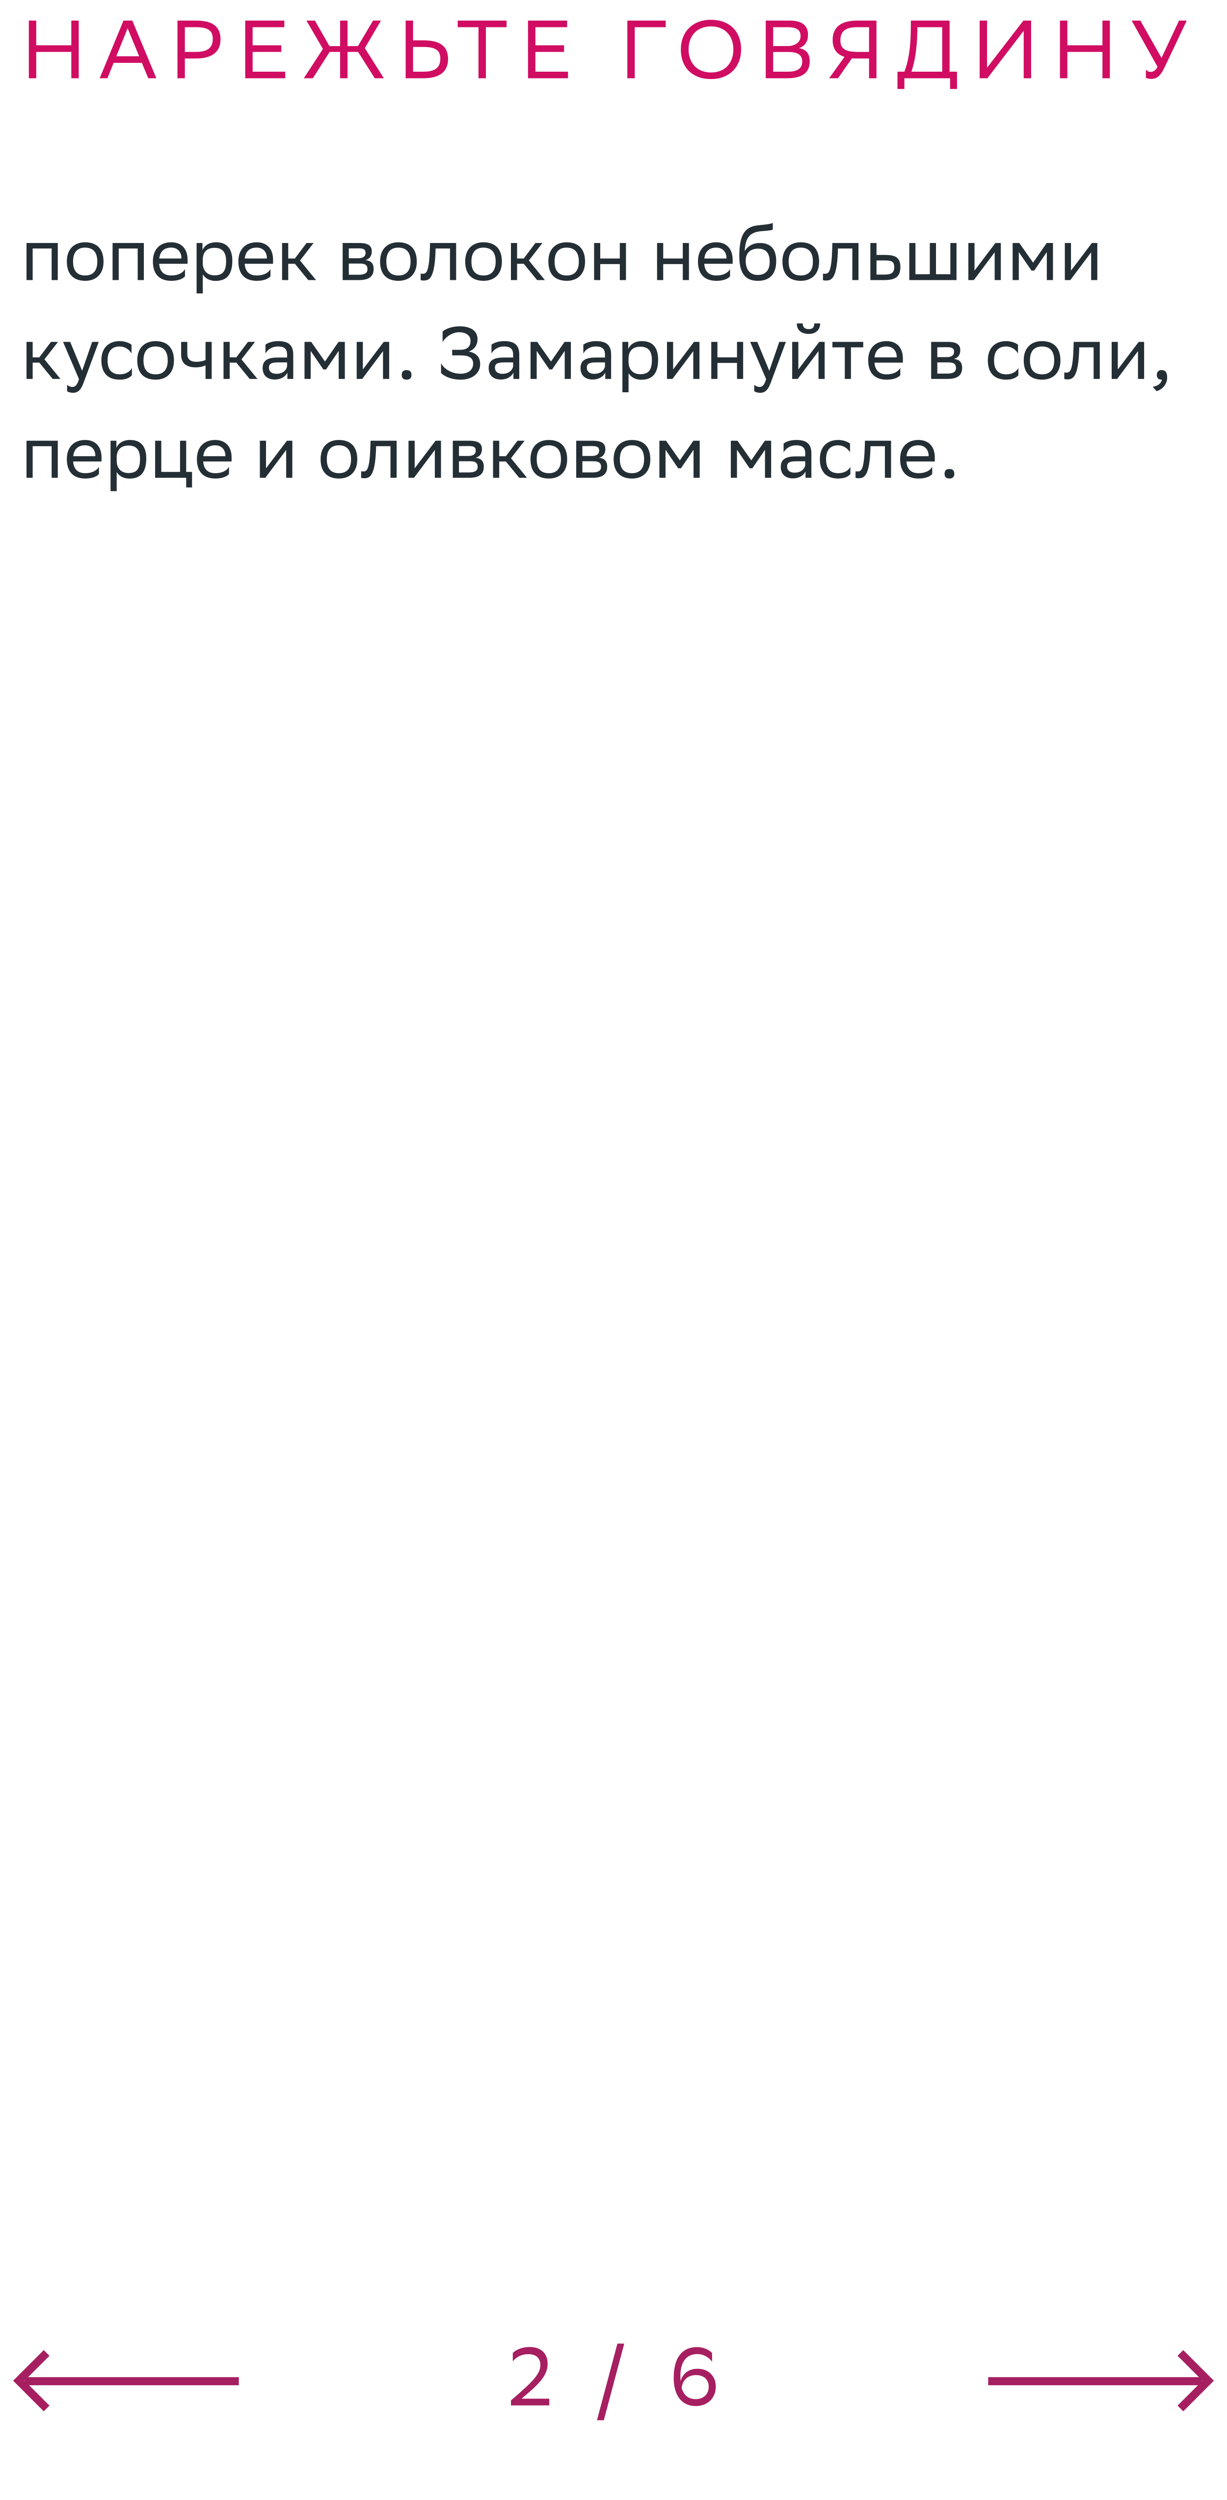 <svg xmlns="http://www.w3.org/2000/svg" width="298" height="607" viewBox="0 0 298 607" fill="none"><path d="M17.32 19V12.6H8.8V19H7V5H8.8V11H17.32V5H19.12V19H17.32ZM32.133 5L37.973 19H36.013L34.453 15.26H27.593L26.093 19H24.213L29.993 5H32.133ZM28.253 13.66H33.793L30.993 6.86L28.253 13.66ZM47.638 14.2H44.898V19H43.098V5H47.638C51.558 5 53.558 6.4 53.558 9.54C53.558 12.62 51.458 14.2 47.638 14.2ZM47.518 6.6H44.898V12.6H47.578C50.238 12.6 51.678 11.76 51.678 9.42C51.678 7.32 50.398 6.6 47.518 6.6ZM68.315 11V12.6H61.355V17.4H69.275V19H59.555V5H69.055V6.6H61.355V11H68.315ZM84.404 5V11.2H86.924L90.604 5H92.524L88.604 11.68L93.224 19H91.024L86.964 12.6H84.404V19H82.604V12.6H80.064L75.984 19H73.784L78.424 11.88L74.424 5H76.484L80.024 11.2H82.604V5H84.404ZM100.323 5V9.8H102.903C106.823 9.8 108.823 11.2 108.823 14.34C108.823 17.42 106.723 19 102.903 19H98.523V5H100.323ZM102.783 11.4H100.323V17.4H102.843C105.503 17.4 106.943 16.56 106.943 14.22C106.943 12.12 105.663 11.4 102.783 11.4ZM123.028 5V6.6H118.008V19H116.208V6.6H111.168V5H123.028ZM136.994 11V12.6H130.034V17.4H137.954V19H128.234V5H137.734V6.6H130.034V11H136.994ZM161.679 5V6.6H154.159V19H152.359V5H161.679ZM165.355 11.98C165.355 7.84 168.115 4.8 172.675 4.8C177.175 4.82 179.995 7.58 179.995 12.02C179.995 16.16 177.235 19.2 172.675 19.2C168.155 19.18 165.355 16.44 165.355 11.98ZM167.235 12C167.235 15.16 169.135 17.58 172.695 17.6C176.035 17.6 178.115 15.36 178.115 12C178.115 8.84 176.215 6.42 172.655 6.4C169.295 6.42 167.235 8.66 167.235 12ZM191.157 19H185.977V5H191.777C194.537 5 196.237 6.02 196.237 8.4C196.237 10.1 195.497 11.22 193.997 11.7C195.857 11.94 196.657 13.1 196.657 14.92C196.657 17.82 194.597 19 191.157 19ZM187.777 17.4H191.417C193.617 17.4 194.837 16.66 194.837 14.94C194.837 13.14 193.437 12.62 191.477 12.62H187.777V17.4ZM187.777 11.18H191.317C193.037 11.18 194.437 10.32 194.437 8.74C194.437 7.32 193.497 6.6 191.377 6.6H187.777V11.18ZM211.066 19V14.2H208.146C207.706 14.2 207.286 14.2 206.906 14.16L203.526 19H201.366L205.106 13.8C203.186 13.2 202.226 11.86 202.226 9.66C202.226 6.58 204.326 5 208.146 5H212.866V19H211.066ZM204.106 9.78C204.106 11.88 205.386 12.6 208.266 12.6H211.066V6.6H208.206C205.546 6.6 204.106 7.44 204.106 9.78ZM217.967 17.4H219.647C220.447 15.46 221.127 12.22 221.187 7.9L221.227 5H230.627V17.4H232.427V21.6H230.747V19H219.647V21.6H217.967V17.4ZM222.787 7.96C222.707 11.68 222.167 15.16 221.347 17.4H228.827V6.6H222.807L222.787 7.96ZM239.726 5V16.44L248.546 5H250.426V19H248.626V7.48L239.806 19H237.926V5H239.726ZM267.75 19V12.6H259.23V19H257.43V5H259.23V11H267.75V5H269.55V19H267.75ZM279.463 17.46C280.003 17.46 280.663 17.18 281.123 16.2L274.843 5H276.963L282.103 14.06L286.343 5H288.223L282.823 16.38C281.763 18.6 280.863 19.16 279.583 19.16C279.083 19.16 278.663 19.06 278.303 18.9V16.9C278.543 17.22 278.963 17.46 279.463 17.46Z" fill="#D00D62"></path><path d="M12.542 68V60.332H7.934V68H6.44V59H14.036V68H12.542ZM16.233 63.464C16.233 60.35 18.141 58.82 20.679 58.82C23.505 58.838 25.143 60.404 25.143 63.536C25.143 66.65 23.235 68.18 20.697 68.18C17.853 68.162 16.233 66.614 16.233 63.464ZM17.745 63.464V63.518C17.745 65.822 18.789 66.884 20.697 66.884C22.587 66.884 23.631 65.75 23.631 63.536V63.482C23.631 61.196 22.569 60.134 20.679 60.116C18.789 60.116 17.745 61.25 17.745 63.464ZM33.442 68V60.332H28.834V68H27.34V59H34.936V68H33.442ZM41.579 58.82C44.063 58.82 45.557 60.404 45.557 63.068V64.04H38.663C38.807 65.984 39.851 66.884 41.615 66.884C43.343 66.884 44.441 66.2 44.927 65.336V67.082C44.477 67.64 43.379 68.18 41.615 68.18C38.771 68.18 37.133 66.614 37.133 63.464C37.133 60.35 39.041 58.82 41.579 58.82ZM41.579 60.116C39.887 60.116 38.879 61.016 38.681 62.762H44.063V62.744C44.063 61.016 43.001 60.116 41.579 60.116ZM47.749 71.24V59H49.171V60.728C49.621 59.684 50.683 58.82 52.501 58.82C54.895 58.82 56.425 60.152 56.425 63.302C56.425 66.848 54.895 68.198 52.321 68.198C50.809 68.198 49.747 67.46 49.243 66.614V71.24H47.749ZM49.243 63.014V63.878C49.243 65.75 50.395 66.848 52.087 66.848C54.067 66.848 54.913 65.894 54.913 63.392C54.913 60.98 53.797 60.17 52.105 60.17C50.233 60.17 49.279 61.214 49.243 63.014ZM62.339 58.82C64.823 58.82 66.317 60.404 66.317 63.068V64.04H59.423C59.567 65.984 60.611 66.884 62.375 66.884C64.103 66.884 65.201 66.2 65.687 65.336V67.082C65.237 67.64 64.139 68.18 62.375 68.18C59.531 68.18 57.893 66.614 57.893 63.464C57.893 60.35 59.801 58.82 62.339 58.82ZM62.339 60.116C60.647 60.116 59.639 61.016 59.441 62.762H64.823V62.744C64.823 61.016 63.761 60.116 62.339 60.116ZM68.508 68V59H70.002V62.762H71.622L74.448 59H76.158L72.864 63.248L76.752 68H74.862L71.622 64.04H70.002V68H68.508ZM83.221 68V59H87.235C89.521 59 90.295 59.738 90.295 61.034C90.295 62.168 89.719 62.906 88.747 63.14C89.899 63.284 90.745 63.752 90.745 65.336C90.745 67.118 89.611 68 87.163 68H83.221ZM84.715 66.704H87.145C88.621 66.704 89.251 66.254 89.251 65.354C89.251 64.274 88.549 63.986 87.415 63.986H84.715V66.704ZM84.715 62.708H86.929C88.045 62.708 88.783 62.366 88.783 61.376C88.783 60.494 88.189 60.296 87.055 60.296L84.715 60.314V62.708ZM92.311 63.464C92.311 60.35 94.219 58.82 96.757 58.82C99.583 58.838 101.221 60.404 101.221 63.536C101.221 66.65 99.313 68.18 96.775 68.18C93.931 68.162 92.311 66.614 92.311 63.464ZM93.823 63.464V63.518C93.823 65.822 94.867 66.884 96.775 66.884C98.665 66.884 99.709 65.75 99.709 63.536V63.482C99.709 61.196 98.647 60.134 96.757 60.116C94.867 60.116 93.823 61.25 93.823 63.464ZM109.287 68V60.332H105.795L105.777 61.016C105.543 67.73 104.193 68.108 102.879 68.108C102.591 68.108 102.339 68.072 102.159 68.018V66.416C102.321 66.452 102.483 66.47 102.609 66.47C103.527 66.47 104.229 66.218 104.409 60.242L104.445 59H110.781V68H109.287ZM112.983 63.464C112.983 60.35 114.891 58.82 117.429 58.82C120.255 58.838 121.893 60.404 121.893 63.536C121.893 66.65 119.985 68.18 117.447 68.18C114.603 68.162 112.983 66.614 112.983 63.464ZM114.495 63.464V63.518C114.495 65.822 115.539 66.884 117.447 66.884C119.337 66.884 120.381 65.75 120.381 63.536V63.482C120.381 61.196 119.319 60.134 117.429 60.116C115.539 60.116 114.495 61.25 114.495 63.464ZM124.09 68V59H125.584V62.762H127.204L130.03 59H131.74L128.446 63.248L132.334 68H130.444L127.204 64.04H125.584V68H124.09ZM133.18 63.464C133.18 60.35 135.088 58.82 137.626 58.82C140.452 58.838 142.09 60.404 142.09 63.536C142.09 66.65 140.182 68.18 137.644 68.18C134.8 68.162 133.18 66.614 133.18 63.464ZM134.692 63.464V63.518C134.692 65.822 135.736 66.884 137.644 66.884C139.534 66.884 140.578 65.75 140.578 63.536V63.482C140.578 61.196 139.516 60.134 137.626 60.116C135.736 60.116 134.692 61.25 134.692 63.464ZM150.534 68V64.112H145.782V68H144.288V59H145.782V62.762H150.534V59H152.028V68H150.534ZM165.827 68V64.112H161.075V68H159.581V59H161.075V62.762H165.827V59H167.321V68H165.827ZM173.96 58.82C176.444 58.82 177.938 60.404 177.938 63.068V64.04H171.044C171.188 65.984 172.232 66.884 173.996 66.884C175.724 66.884 176.822 66.2 177.308 65.336V67.082C176.858 67.64 175.76 68.18 173.996 68.18C171.152 68.18 169.514 66.614 169.514 63.464C169.514 60.35 171.422 58.82 173.96 58.82ZM173.96 60.116C172.268 60.116 171.26 61.016 171.062 62.762H176.444V62.744C176.444 61.016 175.382 60.116 173.96 60.116ZM187.689 54.122V55.742C187.329 55.94 186.465 56.012 184.989 56.12C181.713 56.372 181.101 58.046 180.849 60.944C181.677 59.666 182.973 59 184.503 59C186.861 59 188.517 60.116 188.517 63.374C188.517 66.56 186.933 68.18 184.089 68.18C181.011 68.18 179.553 66.362 179.553 62.204C179.553 57.236 180.723 55.166 183.855 54.734C184.791 54.608 186.951 54.5 187.689 54.122ZM181.101 63.266C181.101 65.39 182.091 66.758 184.017 66.758C185.691 66.758 186.933 65.876 186.933 63.554C186.933 61.25 185.853 60.368 184.107 60.368C182.271 60.368 181.101 61.412 181.101 63.266ZM190.027 63.464C190.027 60.35 191.935 58.82 194.473 58.82C197.299 58.838 198.937 60.404 198.937 63.536C198.937 66.65 197.029 68.18 194.491 68.18C191.647 68.162 190.027 66.614 190.027 63.464ZM191.539 63.464V63.518C191.539 65.822 192.583 66.884 194.491 66.884C196.381 66.884 197.425 65.75 197.425 63.536V63.482C197.425 61.196 196.363 60.134 194.473 60.116C192.583 60.116 191.539 61.25 191.539 63.464ZM207.003 68V60.332H203.511L203.493 61.016C203.259 67.73 201.909 68.108 200.595 68.108C200.307 68.108 200.055 68.072 199.875 68.018V66.416C200.037 66.452 200.199 66.47 200.325 66.47C201.243 66.47 201.945 66.218 202.125 60.242L202.161 59H208.497V68H207.003ZM218.673 64.832C218.655 67.154 217.539 68 214.713 68H211.383V59H212.877V61.898H214.947C217.395 61.898 218.673 62.474 218.673 64.832ZM217.179 64.814C217.143 63.482 216.585 63.23 214.785 63.23H212.877V66.668H214.695C216.423 66.668 217.179 66.308 217.179 64.814ZM220.84 68V59H222.334V66.578H225.826V59H227.32V66.578H230.812V59H232.306V68H220.84ZM236.516 68H235.184V59H236.678V65.696L241.754 59H243.068V68H241.574V61.25L236.678 67.784L236.516 68ZM254.24 68V61.196L251.18 65.696H250.514L247.436 61.196V68H245.942V59H247.562L250.91 63.77L254.204 59H255.734V68H254.24ZM259.948 68H258.616V59H260.11V65.696L265.186 59H266.5V68H265.006V61.25L260.11 67.784L259.948 68ZM6.44 92V83H7.934V86.762H9.554L12.38 83H14.09L10.796 87.248L14.684 92H12.794L9.554 88.04H7.934V92H6.44ZM19.177 92.036L15.307 83H17.035L19.951 90.02L22.381 83H23.983L20.293 92.954C19.591 94.862 18.781 95.366 17.737 95.366C17.161 95.366 16.567 95.204 16.297 94.97V93.422C16.567 93.692 17.071 93.944 17.557 93.944C18.115 93.944 18.709 93.71 19.177 92.036ZM32.033 91.082C31.619 91.64 30.629 92.18 29.099 92.18C26.255 92.18 24.617 90.614 24.617 87.464C24.617 84.35 26.525 82.82 29.063 82.82C30.269 82.82 31.349 83.234 31.943 83.684V85.808C31.331 84.8 30.287 84.116 29.063 84.116C27.173 84.116 26.129 85.25 26.129 87.464V87.518C26.129 89.822 27.191 90.884 29.099 90.884C30.593 90.884 31.583 90.2 32.033 89.336V91.082ZM33.336 87.464C33.336 84.35 35.244 82.82 37.782 82.82C40.608 82.838 42.246 84.404 42.246 87.536C42.246 90.65 40.338 92.18 37.8 92.18C34.956 92.162 33.336 90.614 33.336 87.464ZM34.848 87.464V87.518C34.848 89.822 35.892 90.884 37.8 90.884C39.69 90.884 40.734 89.75 40.734 87.536V87.482C40.734 85.196 39.672 84.134 37.782 84.116C35.892 84.116 34.848 85.25 34.848 87.464ZM49.916 92V88.688C49.286 89.03 48.368 89.192 47.576 89.192C45.29 89.192 43.994 88.22 43.994 86.06V83H45.488V85.898C45.488 87.176 46.208 87.842 47.684 87.842C48.476 87.842 49.304 87.68 49.916 87.41V83H51.41V92H49.916ZM54.288 92V83H55.782V86.762H57.402L60.228 83H61.938L58.644 87.248L62.532 92H60.642L57.402 88.04H55.782V92H54.288ZM64.469 85.808V83.684C65.063 83.234 66.143 82.82 67.529 82.82C69.833 82.82 71.219 83.594 71.219 86.06V92H69.797V90.47C69.329 91.46 68.177 92.144 66.755 92.144C64.973 92.144 63.785 91.19 63.785 89.354C63.785 87.374 65.189 86.798 67.583 86.798H69.725V86.078C69.725 84.548 68.825 84.116 67.529 84.116C66.125 84.116 65.081 84.8 64.469 85.808ZM67.133 90.758C68.969 90.758 69.635 89.57 69.725 88.958V87.986H67.637C66.017 87.986 65.315 88.238 65.315 89.264C65.315 90.146 65.927 90.758 67.133 90.758ZM82.256 92V85.196L79.196 89.696H78.53L75.452 85.196V92H73.958V83H75.578L78.926 87.77L82.22 83H83.75V92H82.256ZM87.963 92H86.631V83H88.125V89.696L93.201 83H94.515V92H93.021V85.25L88.125 91.784L87.963 92ZM97.569 91.028C97.569 90.38 97.839 89.858 98.739 89.858C99.657 89.858 99.927 90.38 99.927 91.028C99.927 91.658 99.657 92.18 98.739 92.18C97.839 92.18 97.569 91.658 97.569 91.028ZM107.493 83.036V80.498C108.087 79.94 109.599 79.22 111.669 79.22C114.099 79.238 115.971 80.174 115.971 82.316C115.971 83.738 115.287 84.836 113.829 85.358C115.665 85.664 116.619 86.726 116.619 88.418C116.619 90.488 114.891 92.162 111.885 92.18C109.545 92.18 107.781 91.298 107.115 90.542V88.202C107.853 89.534 109.545 90.74 111.975 90.74C113.667 90.704 114.909 89.84 114.909 88.292C114.909 86.942 113.991 86.276 111.813 86.276H109.815V84.926H111.795C113.703 84.926 114.279 83.918 114.279 82.748C114.279 81.326 112.965 80.696 111.669 80.66C109.779 80.624 108.195 81.848 107.493 83.036ZM119.365 85.808V83.684C119.959 83.234 121.039 82.82 122.425 82.82C124.729 82.82 126.115 83.594 126.115 86.06V92H124.693V90.47C124.225 91.46 123.073 92.144 121.651 92.144C119.869 92.144 118.681 91.19 118.681 89.354C118.681 87.374 120.085 86.798 122.479 86.798H124.621V86.078C124.621 84.548 123.721 84.116 122.425 84.116C121.021 84.116 119.977 84.8 119.365 85.808ZM122.029 90.758C123.865 90.758 124.531 89.57 124.621 88.958V87.986H122.533C120.913 87.986 120.211 88.238 120.211 89.264C120.211 90.146 120.823 90.758 122.029 90.758ZM137.152 92V85.196L134.092 89.696H133.426L130.348 85.196V92H128.854V83H130.474L133.822 87.77L137.116 83H138.646V92H137.152ZM141.672 85.808V83.684C142.266 83.234 143.346 82.82 144.732 82.82C147.036 82.82 148.422 83.594 148.422 86.06V92H147V90.47C146.532 91.46 145.38 92.144 143.958 92.144C142.176 92.144 140.988 91.19 140.988 89.354C140.988 87.374 142.392 86.798 144.786 86.798H146.928V86.078C146.928 84.548 146.028 84.116 144.732 84.116C143.328 84.116 142.284 84.8 141.672 85.808ZM144.336 90.758C146.172 90.758 146.838 89.57 146.928 88.958V87.986H144.84C143.22 87.986 142.518 88.238 142.518 89.264C142.518 90.146 143.13 90.758 144.336 90.758ZM151.161 95.24V83H152.583V84.728C153.033 83.684 154.095 82.82 155.913 82.82C158.307 82.82 159.837 84.152 159.837 87.302C159.837 90.848 158.307 92.198 155.733 92.198C154.221 92.198 153.159 91.46 152.655 90.614V95.24H151.161ZM152.655 87.014V87.878C152.655 89.75 153.807 90.848 155.499 90.848C157.479 90.848 158.325 89.894 158.325 87.392C158.325 84.98 157.209 84.17 155.517 84.17C153.645 84.17 152.691 85.214 152.655 87.014ZM163.321 92H161.989V83H163.483V89.696L168.559 83H169.873V92H168.379V85.25L163.483 91.784L163.321 92ZM178.993 92V88.112H174.241V92H172.747V83H174.241V86.762H178.993V83H180.487V92H178.993ZM186.064 92.036L182.194 83H183.922L186.838 90.02L189.268 83H190.87L187.18 92.954C186.478 94.862 185.668 95.366 184.624 95.366C184.048 95.366 183.454 95.204 183.184 94.97V93.422C183.454 93.692 183.958 93.944 184.444 93.944C185.002 93.944 185.596 93.71 186.064 92.036ZM193.731 92H192.399V83H193.893V89.696L198.969 83H200.283V92H198.789V85.25L193.893 91.784L193.731 92ZM197.763 78.518H199.185C199.185 80.318 197.835 81.074 196.449 81.074C194.829 81.074 193.515 80.318 193.515 78.518H194.955C194.955 79.4 195.423 79.904 196.413 79.904C197.205 79.904 197.763 79.634 197.763 78.518ZM205.173 92V84.332H202.167V83H209.655V84.332H206.667V92H205.173ZM215.304 82.82C217.788 82.82 219.282 84.404 219.282 87.068V88.04H212.388C212.532 89.984 213.576 90.884 215.34 90.884C217.068 90.884 218.166 90.2 218.652 89.336V91.082C218.202 91.64 217.104 92.18 215.34 92.18C212.496 92.18 210.858 90.614 210.858 87.464C210.858 84.35 212.766 82.82 215.304 82.82ZM215.304 84.116C213.612 84.116 212.604 85.016 212.406 86.762H217.788V86.744C217.788 85.016 216.726 84.116 215.304 84.116ZM226.149 92V83H230.163C232.449 83 233.223 83.738 233.223 85.034C233.223 86.168 232.647 86.906 231.675 87.14C232.827 87.284 233.673 87.752 233.673 89.336C233.673 91.118 232.539 92 230.091 92H226.149ZM227.643 90.704H230.073C231.549 90.704 232.179 90.254 232.179 89.354C232.179 88.274 231.477 87.986 230.343 87.986H227.643V90.704ZM227.643 86.708H229.857C230.973 86.708 231.711 86.366 231.711 85.376C231.711 84.494 231.117 84.296 229.983 84.296L227.643 84.314V86.708ZM247.33 91.082C246.916 91.64 245.926 92.18 244.396 92.18C241.552 92.18 239.914 90.614 239.914 87.464C239.914 84.35 241.822 82.82 244.36 82.82C245.566 82.82 246.646 83.234 247.24 83.684V85.808C246.628 84.8 245.584 84.116 244.36 84.116C242.47 84.116 241.426 85.25 241.426 87.464V87.518C241.426 89.822 242.488 90.884 244.396 90.884C245.89 90.884 246.88 90.2 247.33 89.336V91.082ZM248.633 87.464C248.633 84.35 250.541 82.82 253.079 82.82C255.905 82.838 257.543 84.404 257.543 87.536C257.543 90.65 255.635 92.18 253.097 92.18C250.253 92.162 248.633 90.614 248.633 87.464ZM250.145 87.464V87.518C250.145 89.822 251.189 90.884 253.097 90.884C254.987 90.884 256.031 89.75 256.031 87.536V87.482C256.031 85.196 254.969 84.134 253.079 84.116C251.189 84.116 250.145 85.25 250.145 87.464ZM265.609 92V84.332H262.117L262.099 85.016C261.865 91.73 260.515 92.108 259.201 92.108C258.913 92.108 258.661 92.072 258.481 92.018V90.416C258.643 90.452 258.805 90.47 258.931 90.47C259.849 90.47 260.551 90.218 260.731 84.242L260.767 83H267.103V92H265.609ZM271.321 92H269.989V83H271.483V89.696L276.559 83H277.873V92H276.379V85.25L271.483 91.784L271.321 92ZM279.973 93.89C281.287 93.746 282.079 92.954 282.169 92.18H282.133C281.233 92.18 280.963 91.658 280.963 91.028C280.963 90.38 281.233 89.858 282.133 89.858C282.493 89.858 282.763 89.948 282.943 90.092C283.321 90.38 283.465 90.938 283.465 91.64C283.465 93.566 281.953 94.736 280.855 94.952L279.973 93.89ZM12.542 116V108.332H7.934V116H6.44V107H14.036V116H12.542ZM20.679 106.82C23.163 106.82 24.657 108.404 24.657 111.068V112.04H17.763C17.907 113.984 18.951 114.884 20.715 114.884C22.443 114.884 23.541 114.2 24.027 113.336V115.082C23.577 115.64 22.479 116.18 20.715 116.18C17.871 116.18 16.233 114.614 16.233 111.464C16.233 108.35 18.141 106.82 20.679 106.82ZM20.679 108.116C18.987 108.116 17.979 109.016 17.781 110.762H23.163V110.744C23.163 109.016 22.101 108.116 20.679 108.116ZM26.848 119.24V107H28.27V108.728C28.72 107.684 29.782 106.82 31.6 106.82C33.994 106.82 35.524 108.152 35.524 111.302C35.524 114.848 33.994 116.198 31.42 116.198C29.908 116.198 28.846 115.46 28.342 114.614V119.24H26.848ZM28.342 111.014V111.878C28.342 113.75 29.494 114.848 31.186 114.848C33.166 114.848 34.012 113.894 34.012 111.392C34.012 108.98 32.896 108.17 31.204 108.17C29.332 108.17 28.378 109.214 28.342 111.014ZM37.676 116V107H39.17V114.578H43.724V107H45.218V114.578H46.64V118.34H45.218V116H37.676ZM52.267 106.82C54.751 106.82 56.245 108.404 56.245 111.068V112.04H49.35C49.495 113.984 50.538 114.884 52.303 114.884C54.031 114.884 55.129 114.2 55.614 113.336V115.082C55.164 115.64 54.066 116.18 52.303 116.18C49.459 116.18 47.821 114.614 47.821 111.464C47.821 108.35 49.728 106.82 52.267 106.82ZM52.267 108.116C50.575 108.116 49.566 109.016 49.368 110.762H54.751V110.744C54.751 109.016 53.688 108.116 52.267 108.116ZM64.444 116H63.112V107H64.606V113.696L69.682 107H70.996V116H69.502V109.25L64.606 115.784L64.444 116ZM77.862 111.464C77.862 108.35 79.769 106.82 82.308 106.82C85.133 106.838 86.772 108.404 86.772 111.536C86.772 114.65 84.864 116.18 82.326 116.18C79.481 116.162 77.862 114.614 77.862 111.464ZM79.374 111.464V111.518C79.374 113.822 80.418 114.884 82.326 114.884C84.216 114.884 85.26 113.75 85.26 111.536V111.482C85.26 109.196 84.198 108.134 82.308 108.116C80.418 108.116 79.374 109.25 79.374 111.464ZM94.837 116V108.332H91.345L91.327 109.016C91.093 115.73 89.743 116.108 88.429 116.108C88.141 116.108 87.889 116.072 87.709 116.018V114.416C87.871 114.452 88.033 114.47 88.159 114.47C89.077 114.47 89.779 114.218 89.959 108.242L89.995 107H96.331V116H94.837ZM100.549 116H99.217V107H100.711V113.696L105.787 107H107.101V116H105.607V109.25L100.711 115.784L100.549 116ZM109.975 116V107H113.989C116.275 107 117.049 107.738 117.049 109.034C117.049 110.168 116.473 110.906 115.501 111.14C116.653 111.284 117.499 111.752 117.499 113.336C117.499 115.118 116.365 116 113.917 116H109.975ZM111.469 114.704H113.899C115.375 114.704 116.005 114.254 116.005 113.354C116.005 112.274 115.303 111.986 114.169 111.986H111.469V114.704ZM111.469 110.708H113.683C114.799 110.708 115.537 110.366 115.537 109.376C115.537 108.494 114.943 108.296 113.809 108.296L111.469 108.314V110.708ZM119.749 116V107H121.243V110.762H122.863L125.689 107H127.399L124.105 111.248L127.993 116H126.103L122.863 112.04H121.243V116H119.749ZM128.838 111.464C128.838 108.35 130.746 106.82 133.284 106.82C136.11 106.838 137.748 108.404 137.748 111.536C137.748 114.65 135.84 116.18 133.302 116.18C130.458 116.162 128.838 114.614 128.838 111.464ZM130.35 111.464V111.518C130.35 113.822 131.394 114.884 133.302 114.884C135.192 114.884 136.236 113.75 136.236 111.536V111.482C136.236 109.196 135.174 108.134 133.284 108.116C131.394 108.116 130.35 109.25 130.35 111.464ZM139.946 116V107H143.96C146.246 107 147.02 107.738 147.02 109.034C147.02 110.168 146.444 110.906 145.472 111.14C146.624 111.284 147.47 111.752 147.47 113.336C147.47 115.118 146.336 116 143.888 116H139.946ZM141.44 114.704H143.87C145.346 114.704 145.976 114.254 145.976 113.354C145.976 112.274 145.274 111.986 144.14 111.986H141.44V114.704ZM141.44 110.708H143.654C144.77 110.708 145.508 110.366 145.508 109.376C145.508 108.494 144.914 108.296 143.78 108.296L141.44 108.314V110.708ZM149.035 111.464C149.035 108.35 150.943 106.82 153.481 106.82C156.307 106.838 157.945 108.404 157.945 111.536C157.945 114.65 156.037 116.18 153.499 116.18C150.655 116.162 149.035 114.614 149.035 111.464ZM150.547 111.464V111.518C150.547 113.822 151.591 114.884 153.499 114.884C155.389 114.884 156.433 113.75 156.433 111.536V111.482C156.433 109.196 155.371 108.134 153.481 108.116C151.591 108.116 150.547 109.25 150.547 111.464ZM168.441 116V109.196L165.381 113.696H164.715L161.637 109.196V116H160.143V107H161.763L165.111 111.77L168.405 107H169.935V116H168.441ZM185.791 116V109.196L182.731 113.696H182.065L178.987 109.196V116H177.493V107H179.113L182.461 111.77L185.755 107H187.285V116H185.791ZM190.311 109.808V107.684C190.905 107.234 191.985 106.82 193.371 106.82C195.675 106.82 197.061 107.594 197.061 110.06V116H195.639V114.47C195.171 115.46 194.019 116.144 192.597 116.144C190.815 116.144 189.627 115.19 189.627 113.354C189.627 111.374 191.031 110.798 193.425 110.798H195.567V110.078C195.567 108.548 194.667 108.116 193.371 108.116C191.967 108.116 190.923 108.8 190.311 109.808ZM192.975 114.758C194.811 114.758 195.477 113.57 195.567 112.958V111.986H193.479C191.859 111.986 191.157 112.238 191.157 113.264C191.157 114.146 191.769 114.758 192.975 114.758ZM206.531 115.082C206.117 115.64 205.127 116.18 203.597 116.18C200.753 116.18 199.115 114.614 199.115 111.464C199.115 108.35 201.023 106.82 203.561 106.82C204.767 106.82 205.847 107.234 206.441 107.684V109.808C205.829 108.8 204.785 108.116 203.561 108.116C201.671 108.116 200.627 109.25 200.627 111.464V111.518C200.627 113.822 201.689 114.884 203.597 114.884C205.091 114.884 206.081 114.2 206.531 113.336V115.082ZM214.913 116V108.332H211.421L211.403 109.016C211.169 115.73 209.819 116.108 208.505 116.108C208.217 116.108 207.965 116.072 207.785 116.018V114.416C207.947 114.452 208.109 114.47 208.235 114.47C209.153 114.47 209.855 114.218 210.035 108.242L210.071 107H216.407V116H214.913ZM223.056 106.82C225.54 106.82 227.034 108.404 227.034 111.068V112.04H220.14C220.284 113.984 221.328 114.884 223.092 114.884C224.82 114.884 225.918 114.2 226.404 113.336V115.082C225.954 115.64 224.856 116.18 223.092 116.18C220.248 116.18 218.61 114.614 218.61 111.464C218.61 108.35 220.518 106.82 223.056 106.82ZM223.056 108.116C221.364 108.116 220.356 109.016 220.158 110.762H225.54V110.744C225.54 109.016 224.478 108.116 223.056 108.116ZM229.405 115.028C229.405 114.38 229.675 113.858 230.575 113.858C231.493 113.858 231.763 114.38 231.763 115.028C231.763 115.658 231.493 116.18 230.575 116.18C229.675 116.18 229.405 115.658 229.405 115.028Z" fill="#242E35"></path><path d="M133.4 584H124.1V582.78C129.94 577.84 131.24 576.12 131.24 574.2C131.24 572.52 130.16 571.56 128.38 571.56C126.74 571.54 125.44 572.2 124.54 573.3V571.28C125.22 570.56 126.68 569.8 128.72 569.82C131.4 569.86 133 571.38 133 573.86C133 576.24 131.7 578.14 127.78 581.42L126.68 582.36H133.4V584ZM144.987 587.6L149.947 569H151.607L146.647 587.6H144.987ZM172.942 573.4C172.142 572.28 170.742 571.46 169.122 571.54C166.762 571.64 165.262 573.34 165.242 576.82C165.242 577.28 165.262 577.7 165.322 578.1C165.742 576.34 167.242 575.1 169.402 575.1C172.142 575.1 173.842 576.96 173.842 579.4C173.842 582.52 171.542 584.16 168.962 584.16C165.662 584.16 163.622 581.7 163.622 577.32C163.622 572.14 165.862 569.94 169.082 569.84C171.042 569.8 172.362 570.64 172.942 571.28V573.4ZM169.022 576.64C167.002 576.64 165.702 577.92 165.562 579.82C166.042 581.42 167.102 582.48 168.942 582.48C170.842 582.48 172.122 581.3 172.122 579.48C172.122 577.74 170.962 576.64 169.022 576.64Z" fill="#A61F61"></path><path d="M58 578.123H6.048" stroke="#A61F61" stroke-width="1.96"></path><path d="M11.317 571.261L4.578 578L11.317 584.739" stroke="#A61F61" stroke-width="1.96"></path><path d="M240 578.123H291.952" stroke="#A61F61" stroke-width="1.96"></path><path d="M286.683 571.261L293.422 578L286.683 584.739" stroke="#A61F61" stroke-width="1.96"></path></svg>